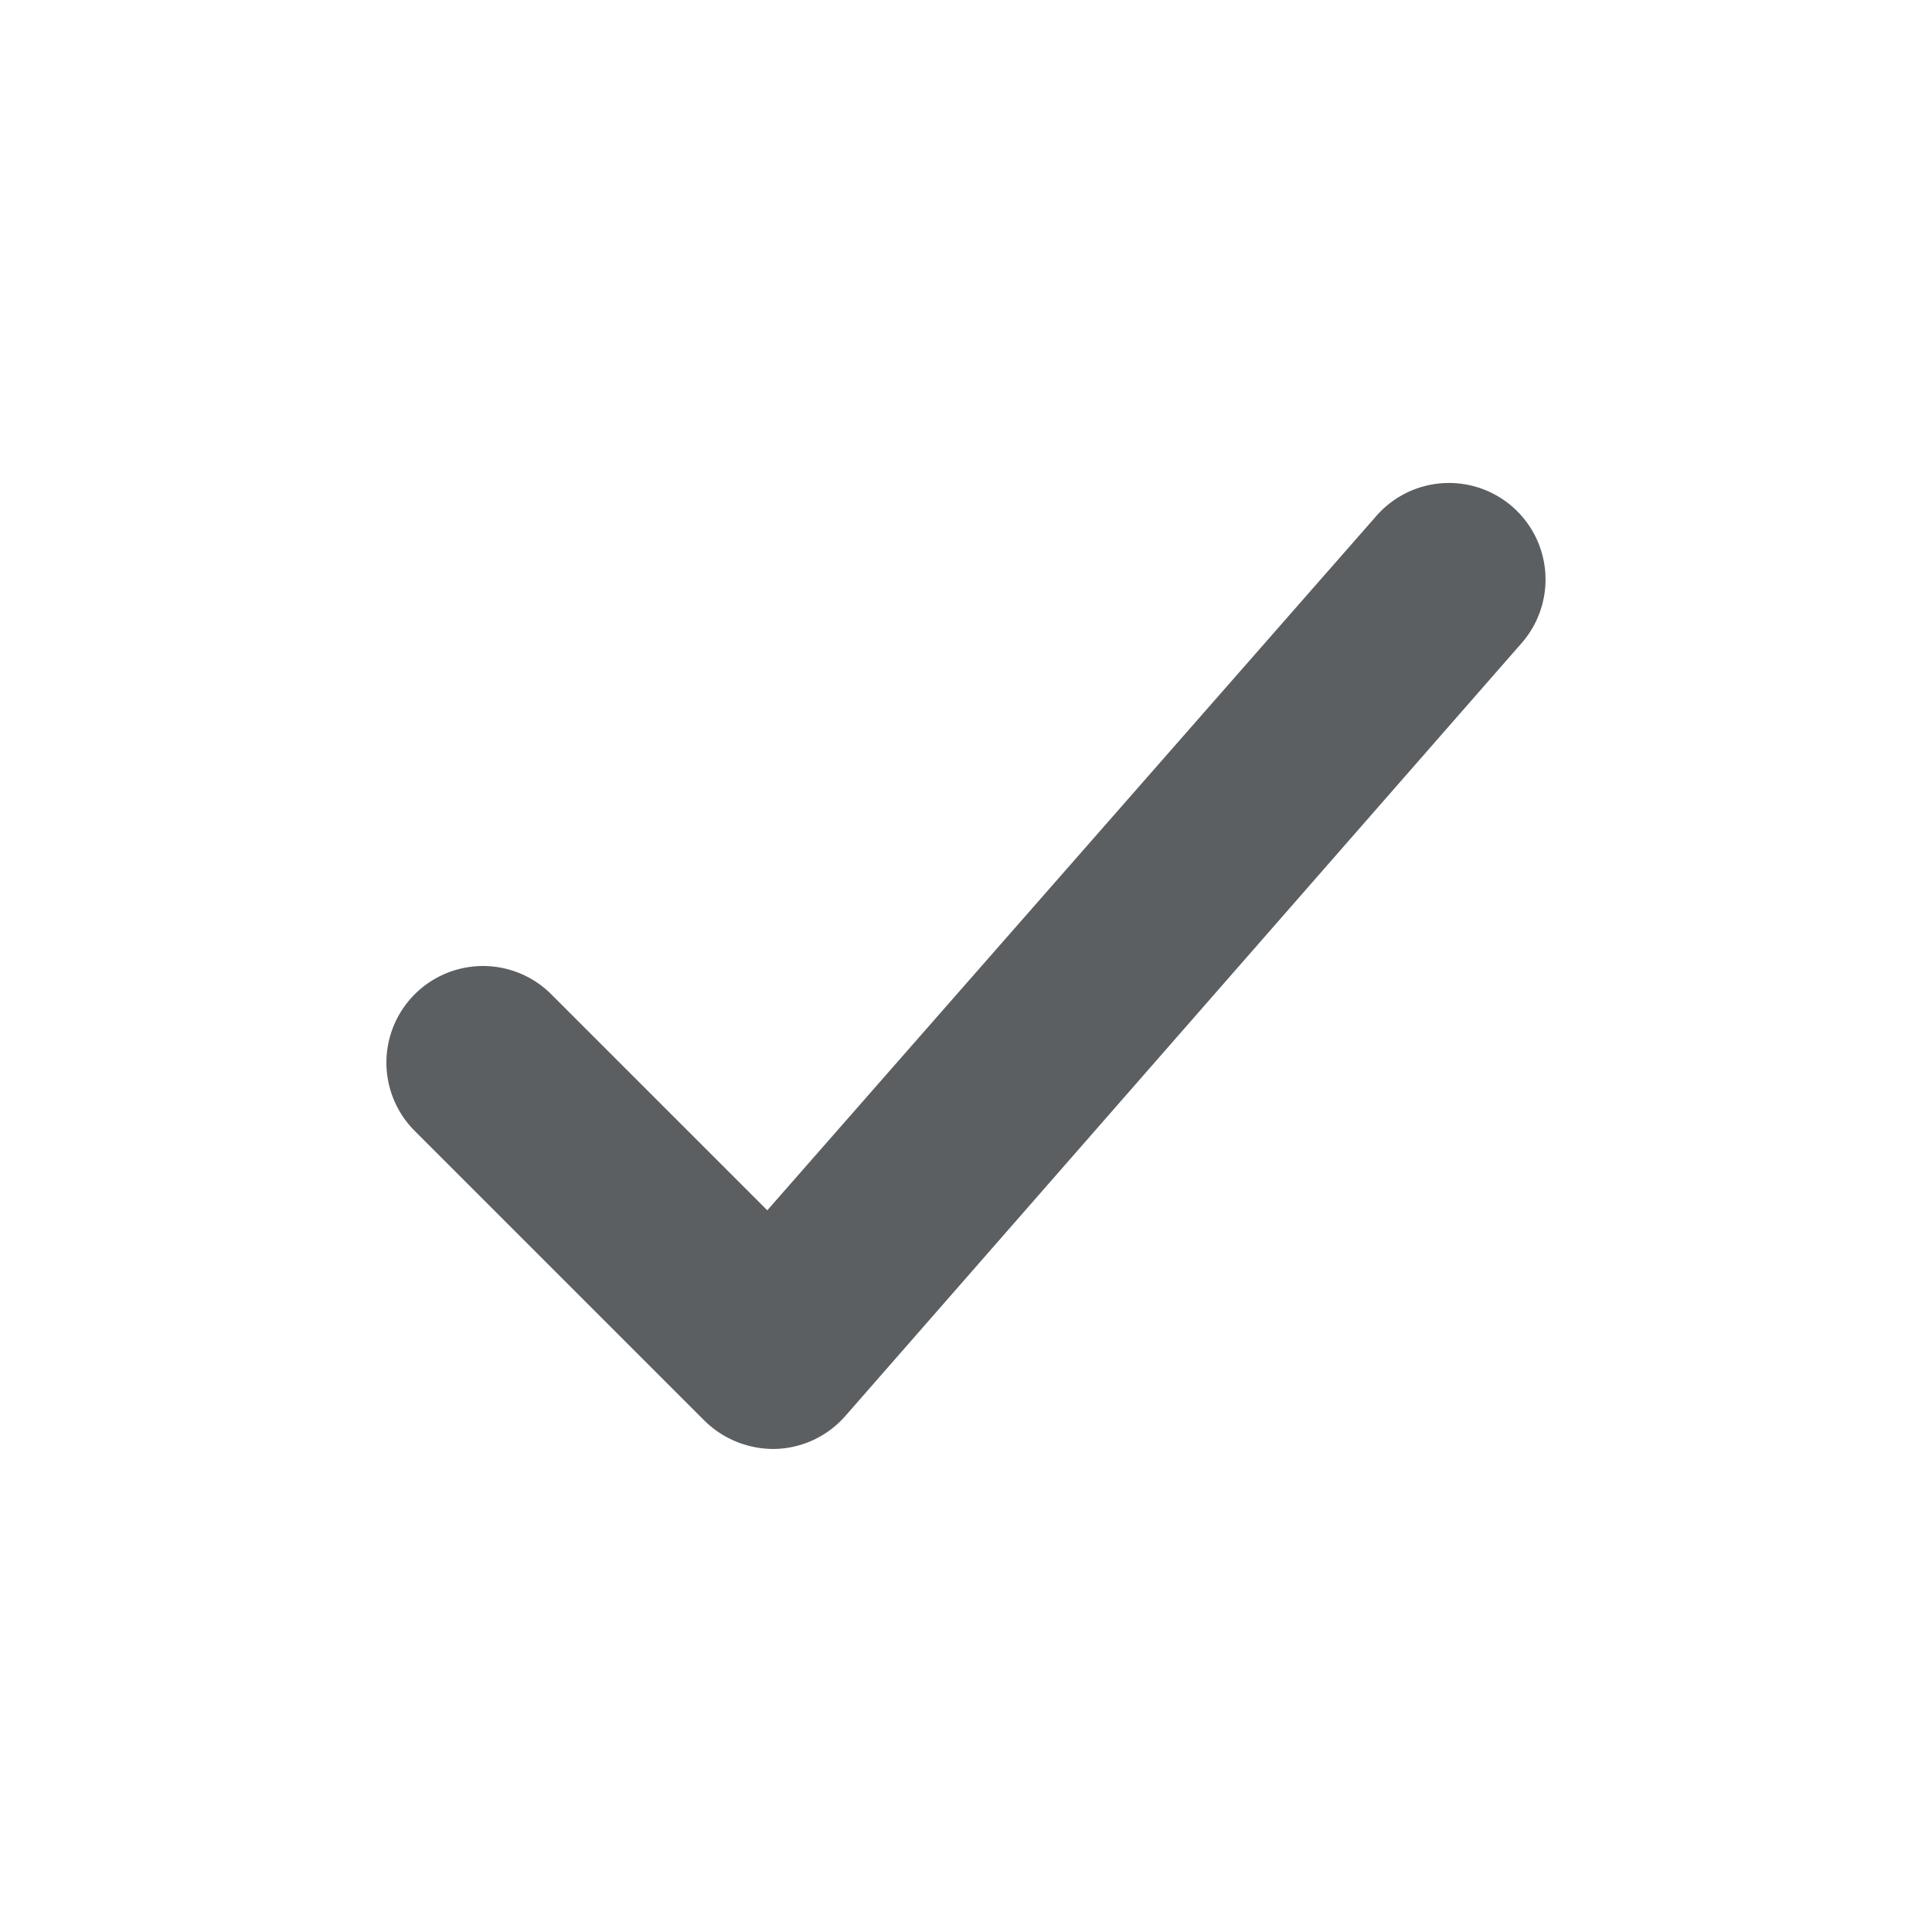 <?xml version="1.0" encoding="utf-8"?><!-- Скачано с сайта svg4.ru / Downloaded from svg4.ru -->
<svg width="800px" height="800px" viewBox="0 0 20 20" xmlns="http://www.w3.org/2000/svg"><path d="M7.293 14.707l-3-3a.999.999 0 111.414-1.414l2.236 2.236 6.298-7.18a.999.999 0 111.518 1.3l-7 8a1 1 0 01-.72.35 1.017 1.017 0 01-.746-.292z" fill="#5C5F62"/></svg>